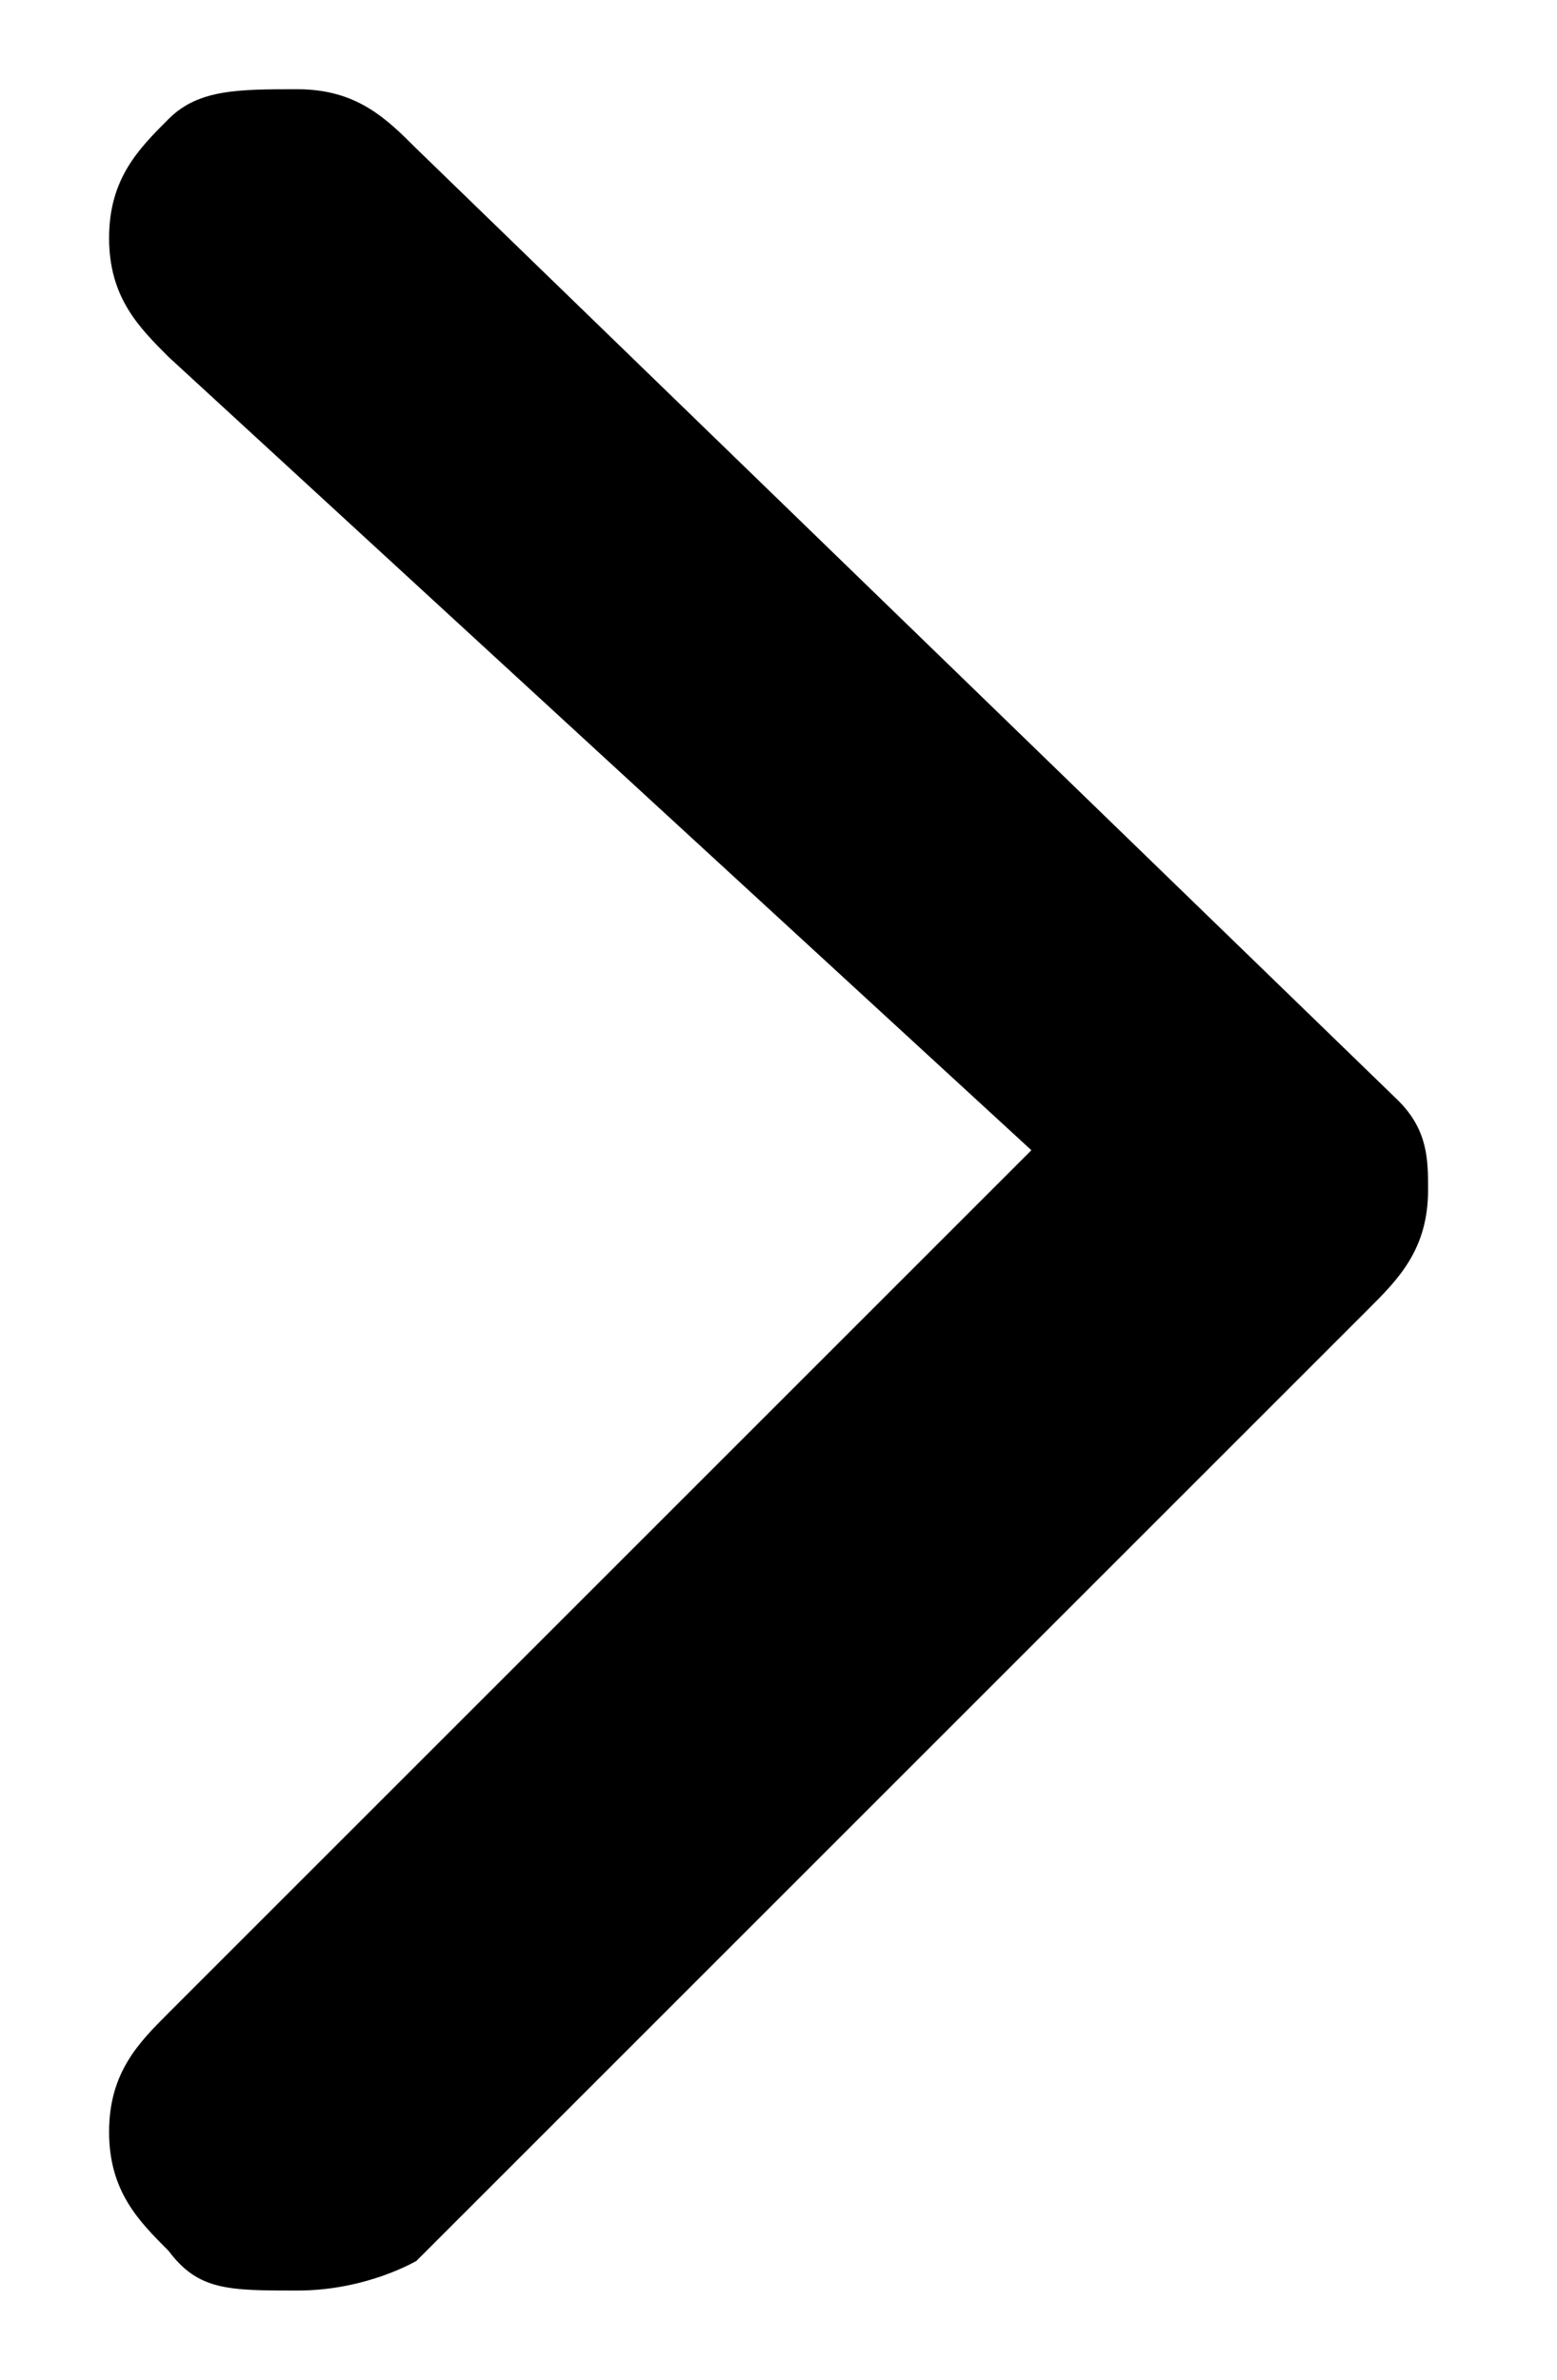 <svg xmlns="http://www.w3.org/2000/svg" viewBox="0 0 15.7 24">
  <style>
    .stroke {
      stroke-width: 1.5;
    }
  </style>
  <path class="stroke" d="M14.1 11.1L4.2 1.5C3.9 1.2 3.6.9 3 .9s-1 0-1.3.3c-.3.3-.6.6-.6 1.2s.3.9.6 1.2l8.7 8-8.7 8.7c-.3.3-.6.6-.6 1.2s.3.9.6 1.2c.3.4.6.4 1.3.4s1.2-.3 1.2-.3l9.6-9.6c.3-.3.6-.6.6-1.2 0-.3 0-.6-.3-.9z"/>
</svg>
